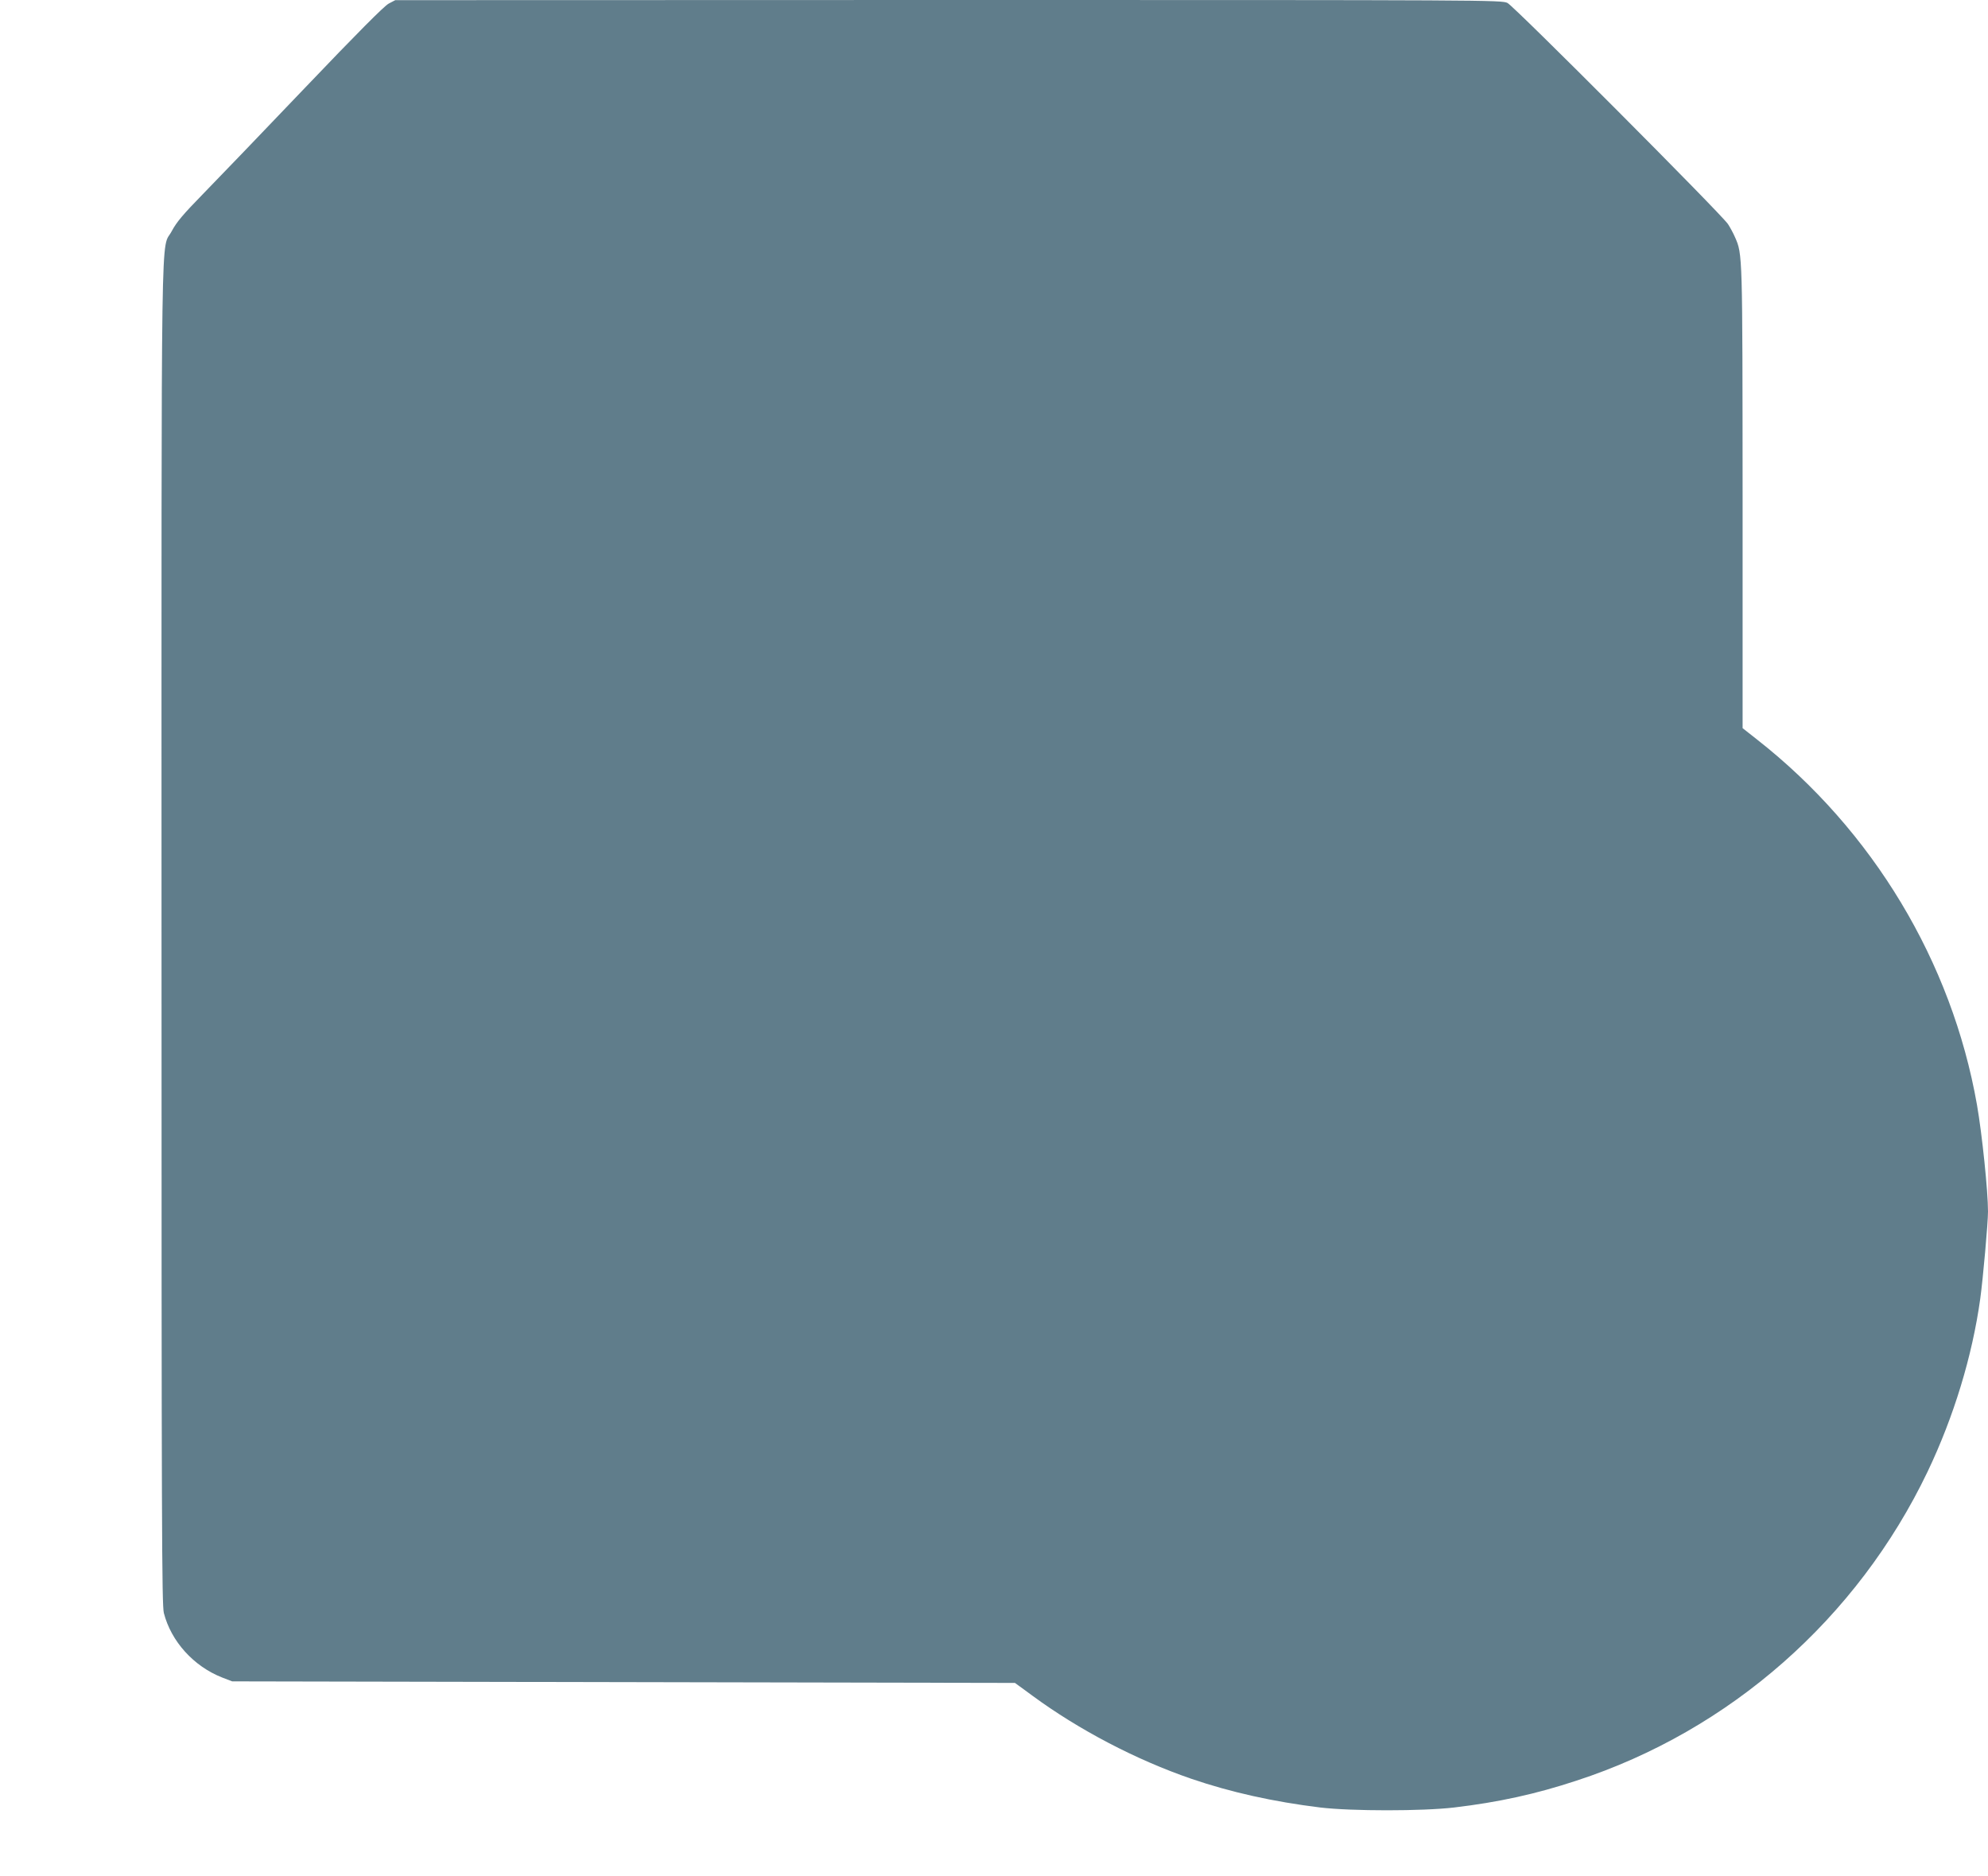 <?xml version="1.0" standalone="no"?>
<!DOCTYPE svg PUBLIC "-//W3C//DTD SVG 20010904//EN"
 "http://www.w3.org/TR/2001/REC-SVG-20010904/DTD/svg10.dtd">
<svg version="1.0" xmlns="http://www.w3.org/2000/svg"
 width="1280pt" height="1208pt" viewBox="0 0 1280 1208"
 preserveAspectRatio="xMidYMid meet">
<g transform="translate(0,1208) scale(0.1,-0.1)"
fill="#607d8b" stroke="none">
<path d="M2503 12057 c-29 -15 -204 -191 -539 -542 -273 -286 -569 -594 -658
-685 -128 -131 -169 -180 -199 -236 -73 -141 -67 273 -67 -4519 0 -3831 2
-4328 15 -4380 47 -183 192 -343 375 -415 l65 -25 2520 -5 2520 -5 112 -82
c299 -220 668 -413 1023 -535 254 -87 529 -148 830 -185 203 -24 657 -24 863
0 286 34 524 86 788 173 988 322 1808 1045 2260 1989 169 354 288 745 339
1113 18 130 50 490 50 562 0 130 -38 498 -71 687 -162 921 -671 1767 -1415
2351 l-94 74 0 1481 c-1 1579 0 1569 -49 1680 -11 26 -32 64 -45 84 -47 69
-1378 1404 -1420 1424 -39 19 -118 19 -3600 19 l-3561 -1 -42 -22z"/>
</g>
</svg>
